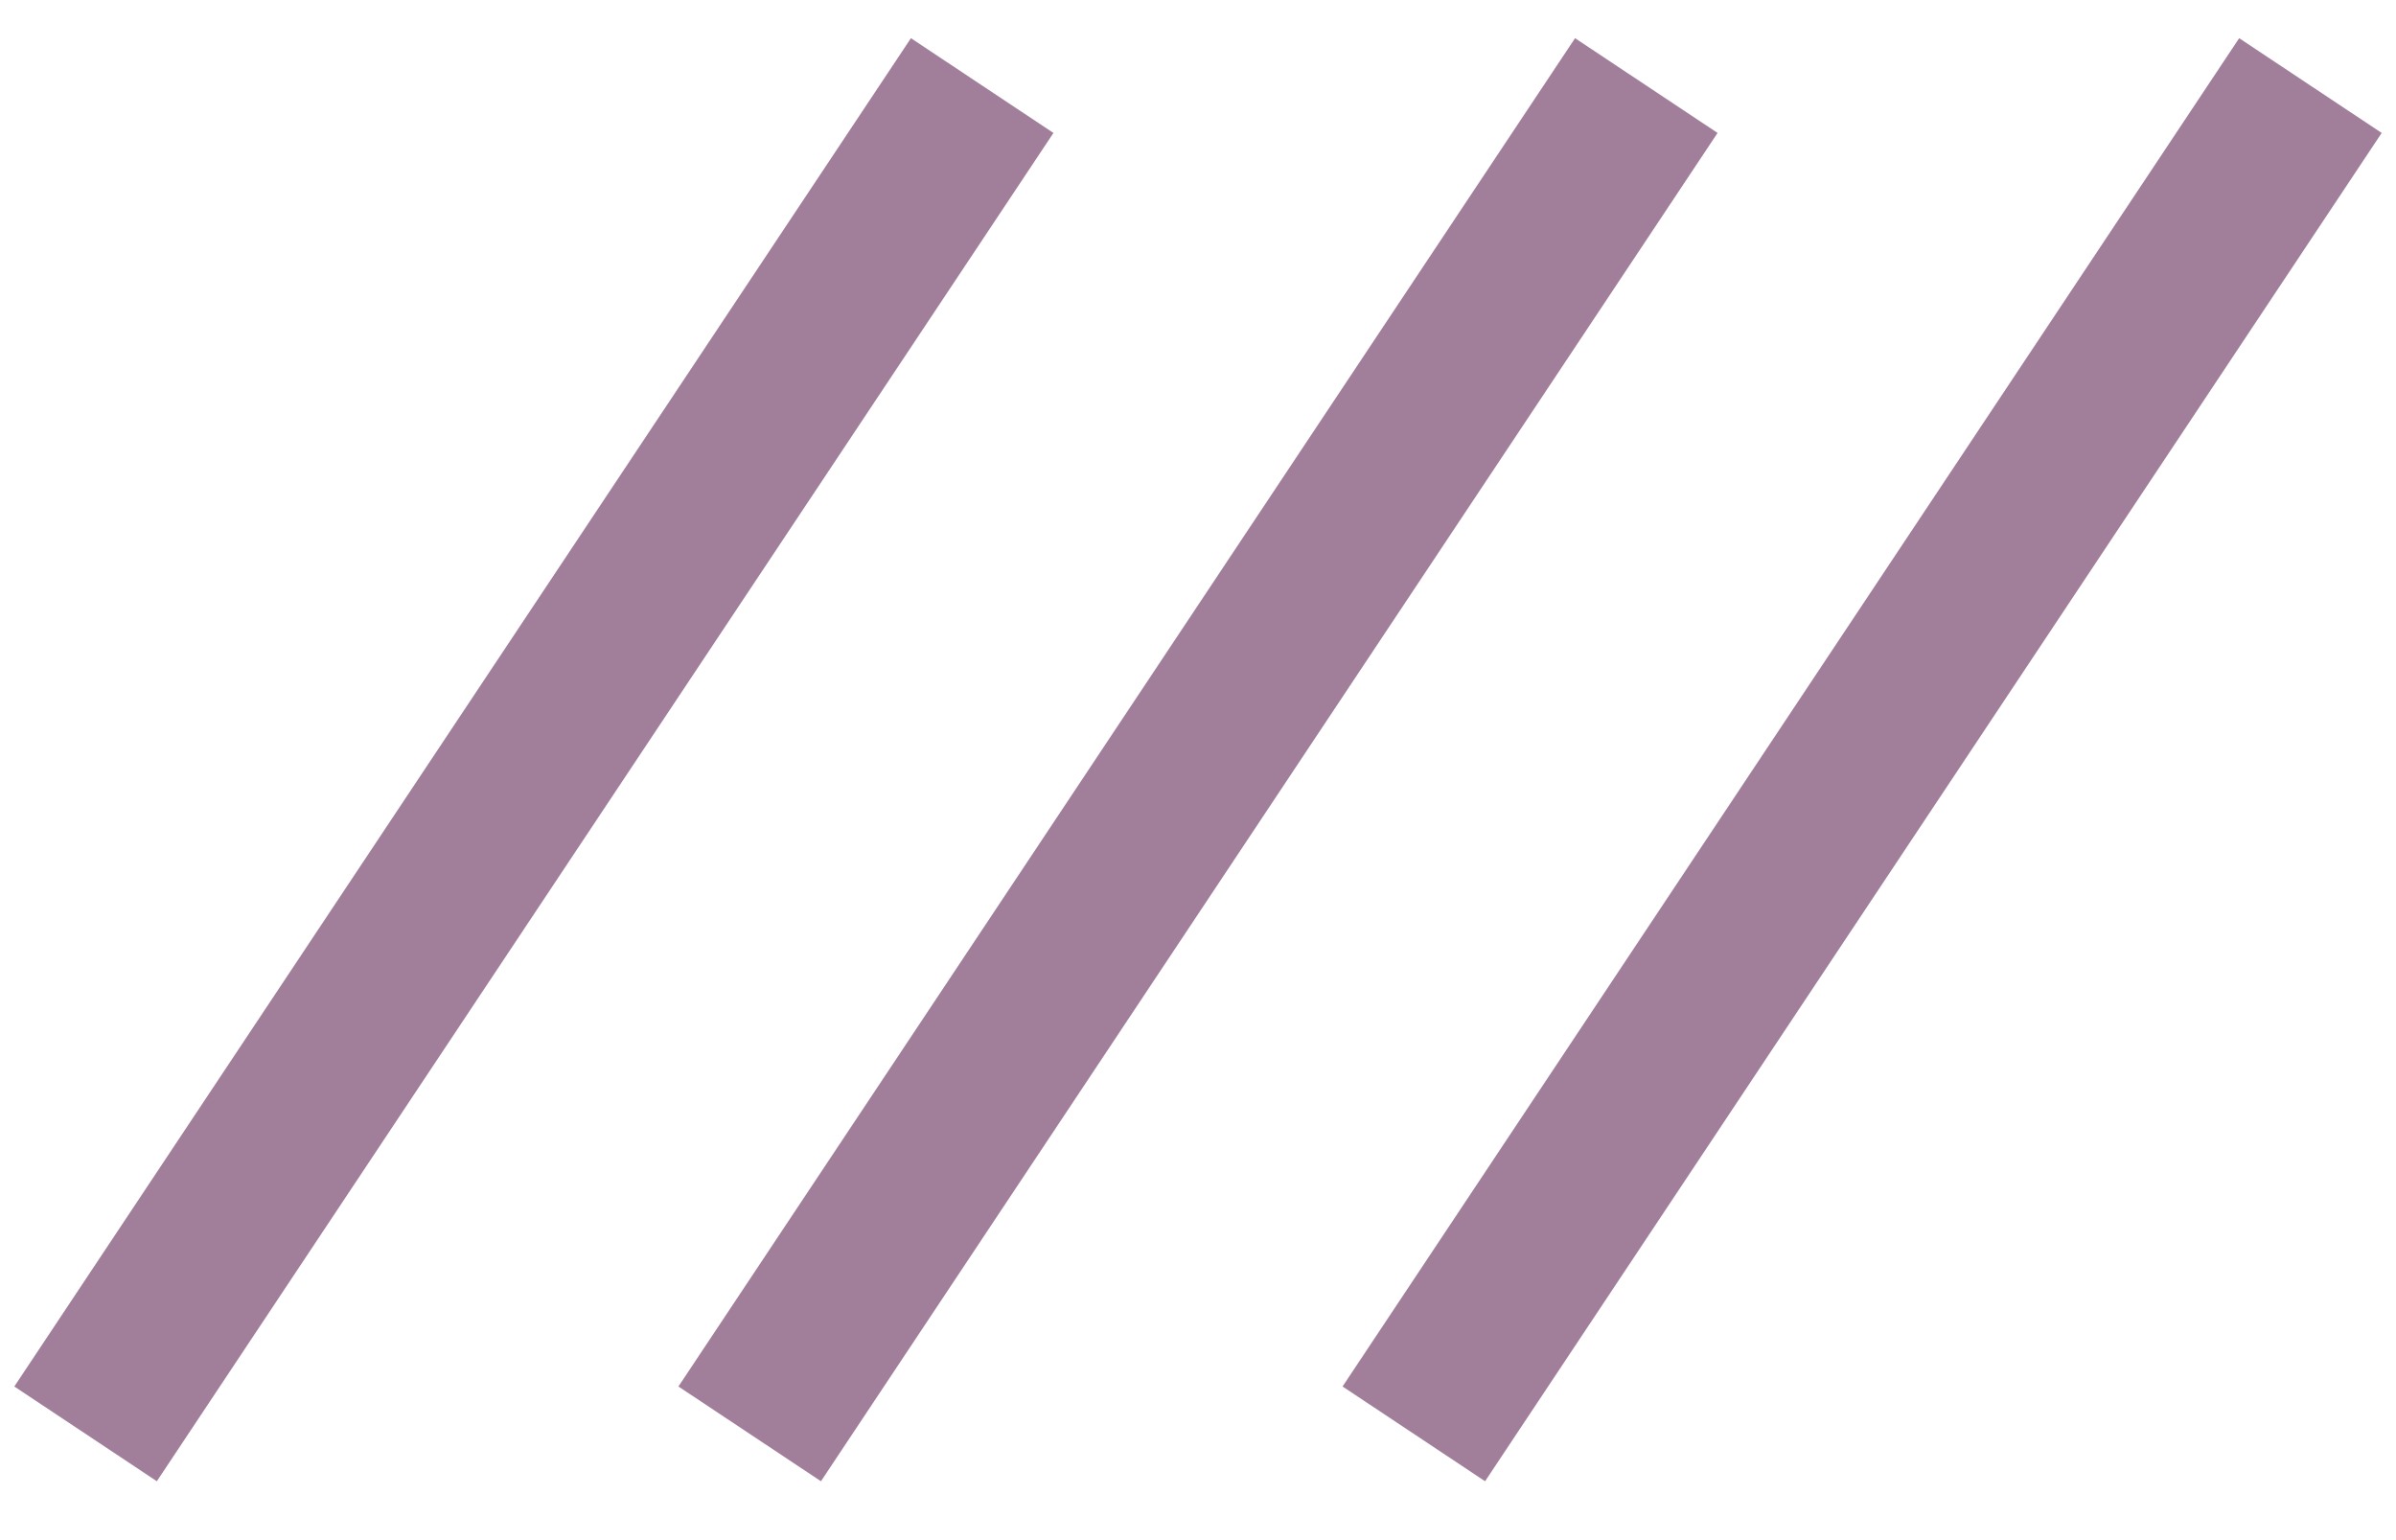 <?xml version="1.0" encoding="UTF-8"?> <svg xmlns="http://www.w3.org/2000/svg" width="28" height="18" viewBox="0 0 28 18" fill="none"> <path d="M11.478 1L1 16.758M19.239 1L8.761 16.758M27 1L16.522 16.758" stroke="#A17F9A" stroke-width="2"></path> </svg> 